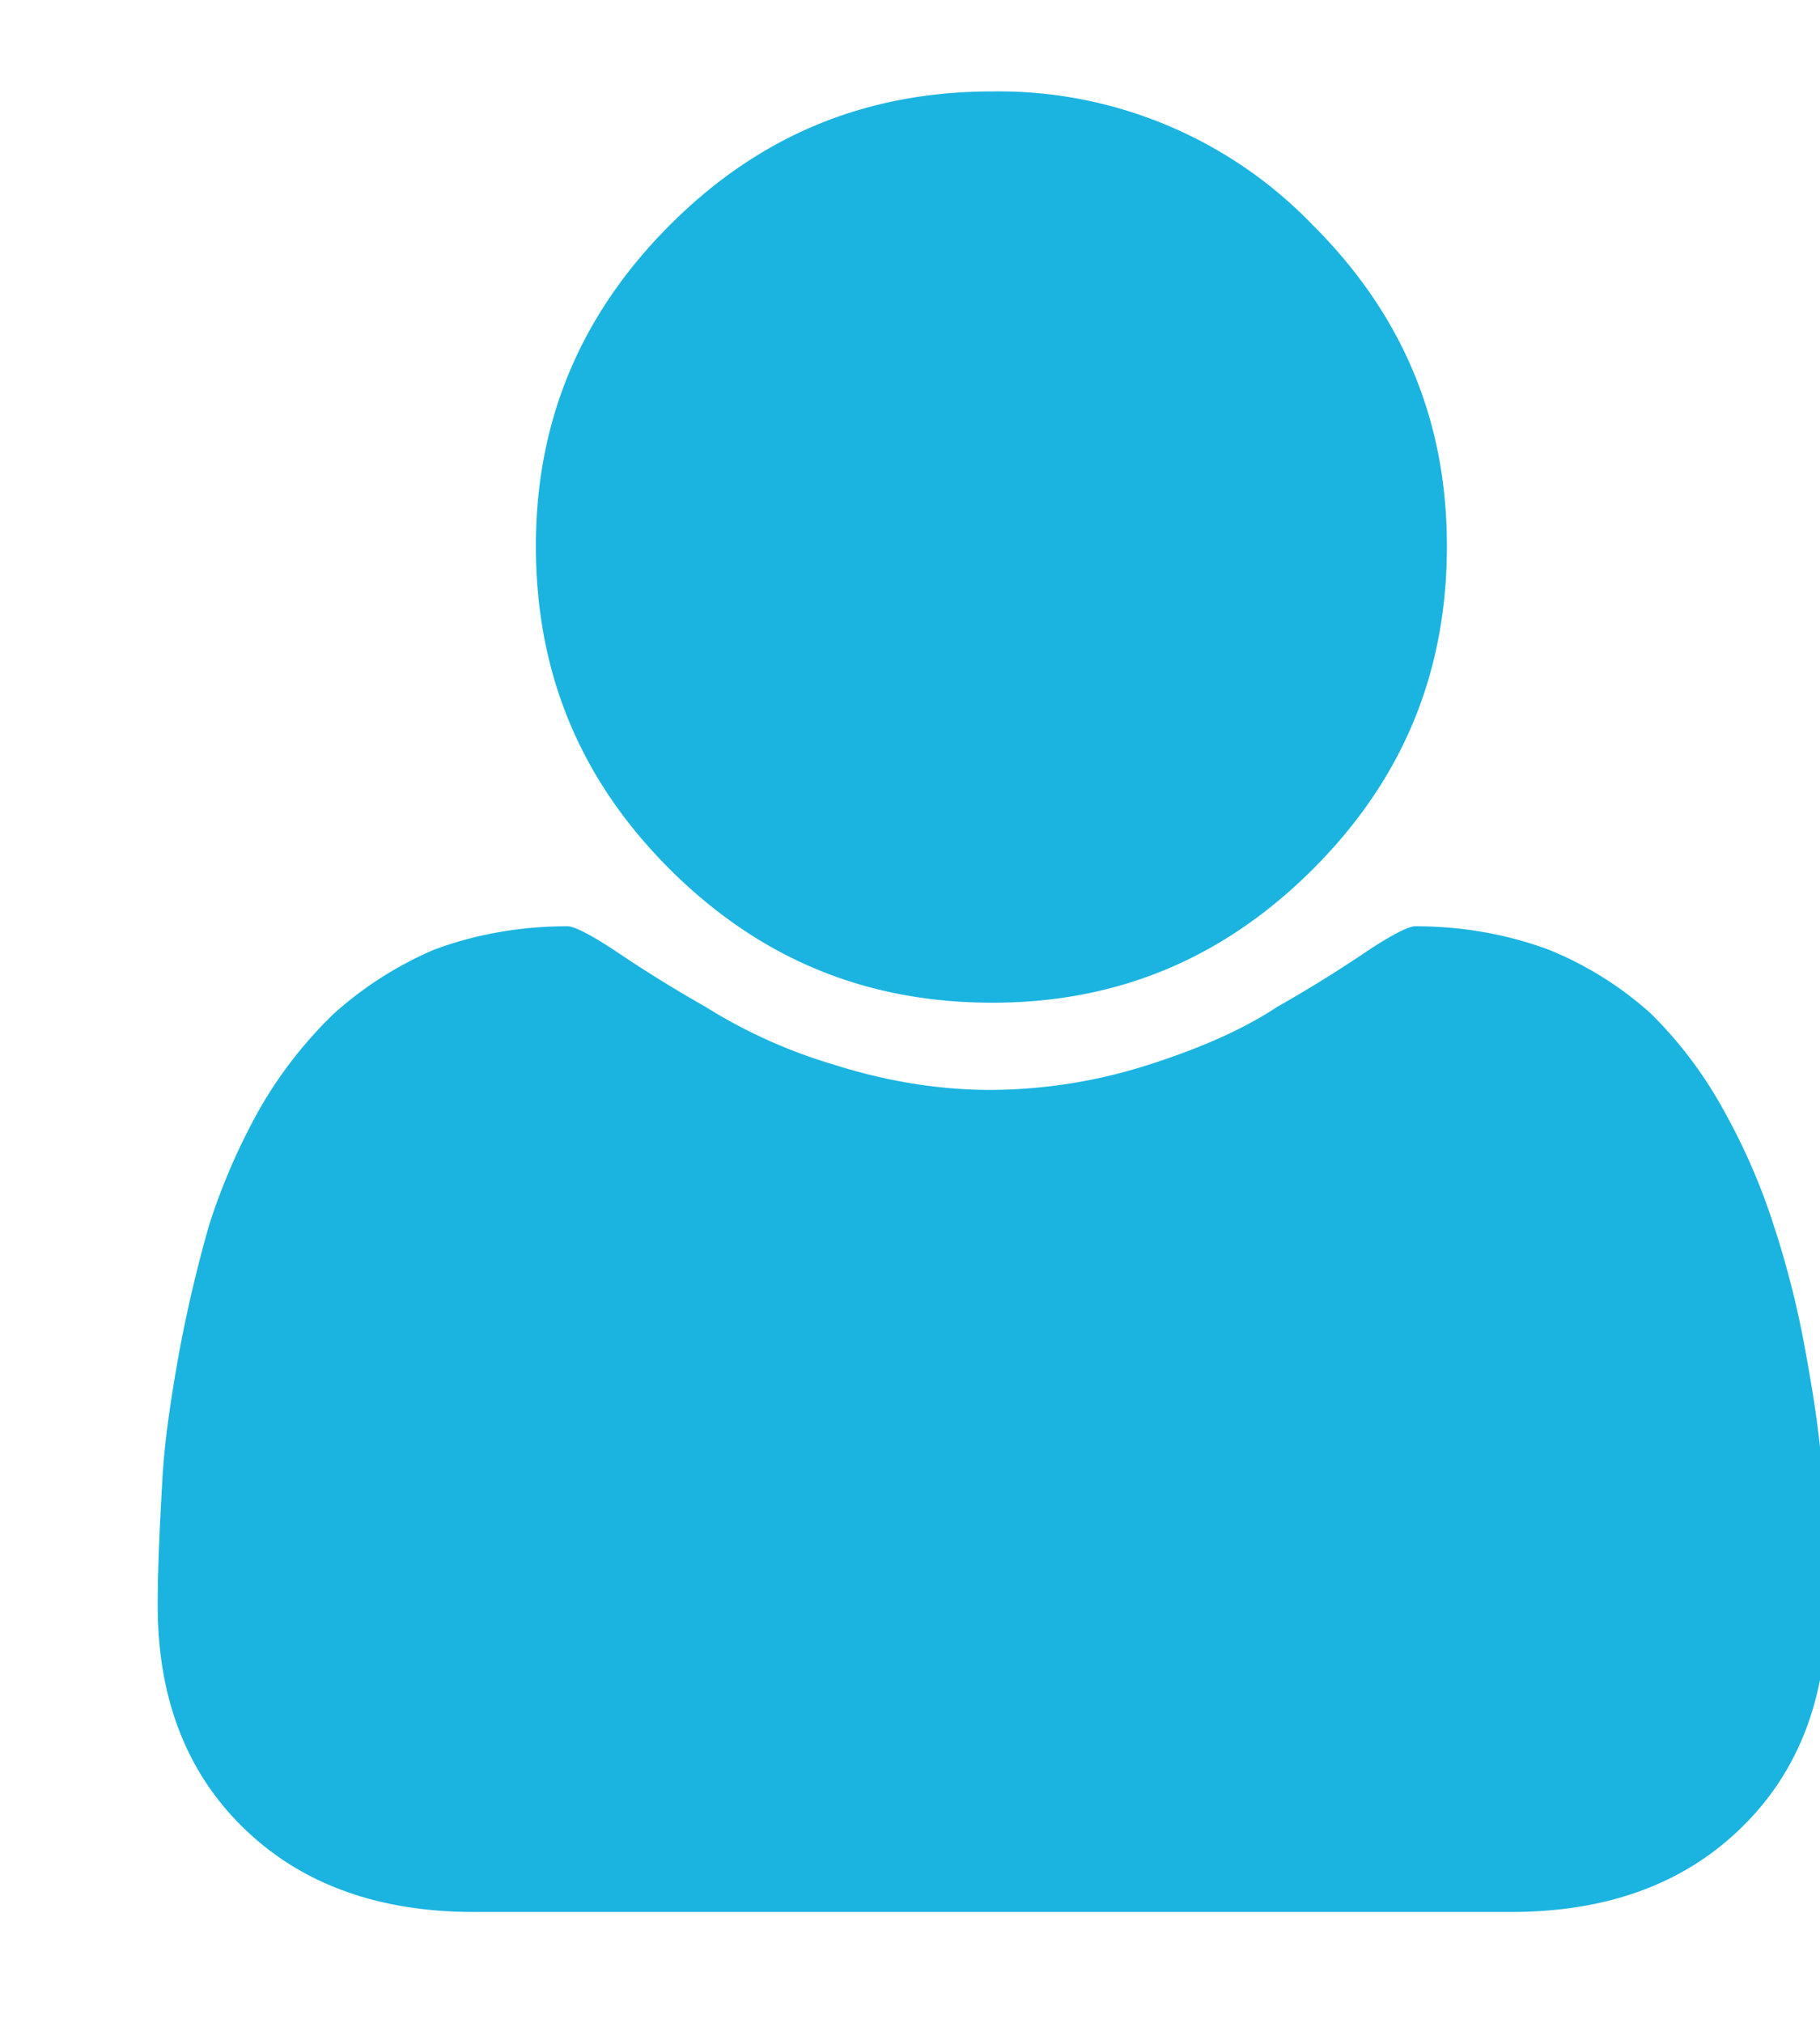 <svg xmlns="http://www.w3.org/2000/svg" width="9" height="10" viewBox="0 0 9 10"><g><g><path fill="#1bb4e1" d="M6.493 4.296c.441-.441.662-.966.662-1.597 0-.62-.22-1.144-.662-1.585A2.156 2.156 0 0 0 4.908.452c-.63 0-1.156.22-1.597.662-.44.441-.661.966-.661 1.585 0 .63.22 1.156.661 1.597.441.44.966.661 1.597.661.62 0 1.144-.22 1.585-.661zM2.345 9.452H7.47c.473 0 .85-.136 1.134-.41.284-.272.43-.64.43-1.102 0-.21-.01-.41-.02-.61-.01-.199-.042-.409-.084-.64a4.59 4.59 0 0 0-.158-.63 3.096 3.096 0 0 0-.252-.578 2.061 2.061 0 0 0-.357-.472 1.718 1.718 0 0 0-.504-.315c-.2-.074-.42-.116-.661-.116-.032 0-.116.042-.242.126a6.645 6.645 0 0 1-.441.273c-.158.105-.368.2-.63.284a2.578 2.578 0 0 1-.788.126c-.252 0-.514-.042-.777-.126a2.558 2.558 0 0 1-.63-.284 6.674 6.674 0 0 1-.441-.273c-.126-.084-.21-.126-.242-.126-.241 0-.462.042-.661.116a1.805 1.805 0 0 0-.494.315 2.11 2.11 0 0 0-.368.472 3.094 3.094 0 0 0-.251.578 6.95 6.95 0 0 0-.148.63c-.041.231-.073.441-.083.64-.011.2-.022.4-.022.61 0 .462.147.83.43 1.102.284.274.663.41 1.135.41z"/></g></g></svg>
